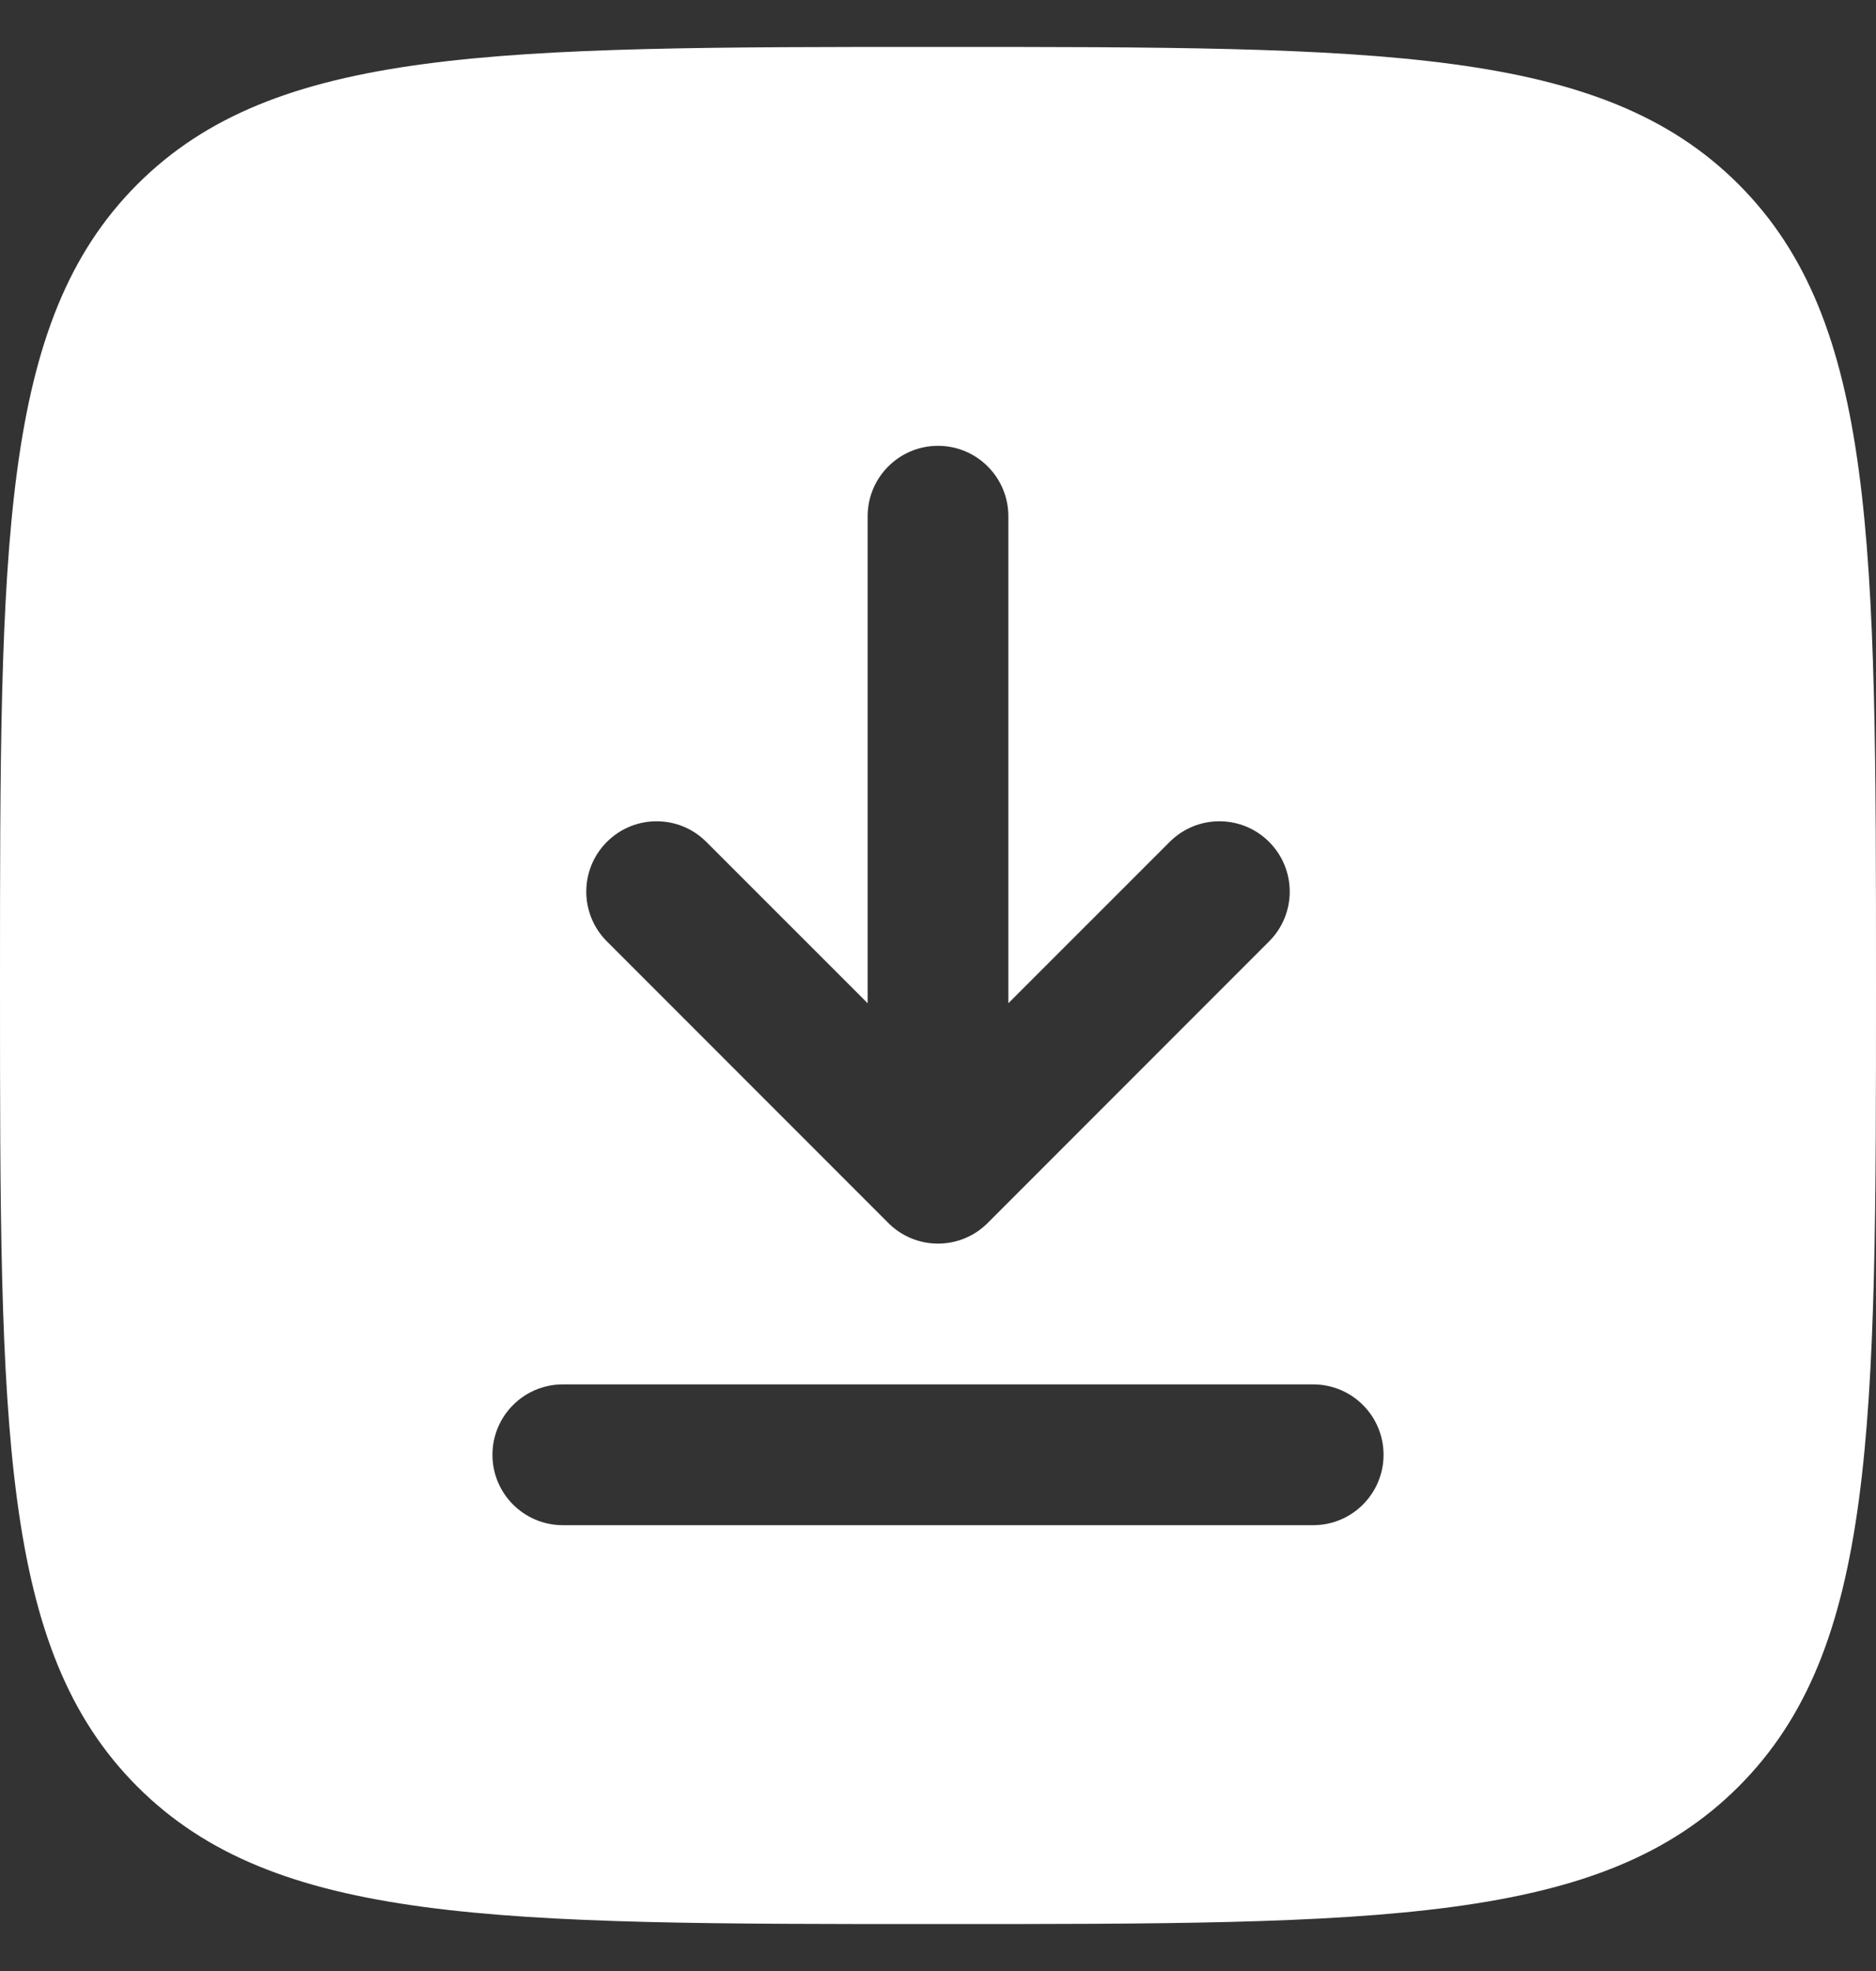 <?xml version="1.0" encoding="UTF-8"?> <svg xmlns="http://www.w3.org/2000/svg" width="20" height="21" viewBox="0 0 20 21" fill="none"><rect x="0" y="0" width="20" height="21" fill="#333333" stroke="none"/><path fill-rule="evenodd" clip-rule="evenodd" d="M0 10.5C0 5.786 0 3.429 1.464 1.964C2.929 0.5 5.286 0.5 10 0.5C14.714 0.5 17.071 0.5 18.535 1.964C20 3.429 20 5.786 20 10.5C20 15.214 20 17.571 18.535 19.035C17.071 20.5 14.714 20.5 10 20.5C5.286 20.5 2.929 20.5 1.464 19.035C0 17.571 0 15.214 0 10.5ZM10 4.75C10.414 4.75 10.75 5.086 10.75 5.5V10.689L12.47 8.97C12.763 8.677 13.237 8.677 13.53 8.97C13.823 9.263 13.823 9.737 13.53 10.03L10.53 13.03C10.39 13.171 10.199 13.25 10 13.25C9.801 13.25 9.61 13.171 9.47 13.03L6.47 10.03C6.177 9.737 6.177 9.263 6.47 8.97C6.763 8.677 7.237 8.677 7.53 8.97L9.25 10.689V5.5C9.25 5.086 9.586 4.75 10 4.75ZM6 14.75C5.586 14.75 5.25 15.086 5.25 15.5C5.25 15.914 5.586 16.25 6 16.25H14C14.414 16.25 14.75 15.914 14.75 15.5C14.75 15.086 14.414 14.75 14 14.75H6Z" fill="white"></path></svg> 